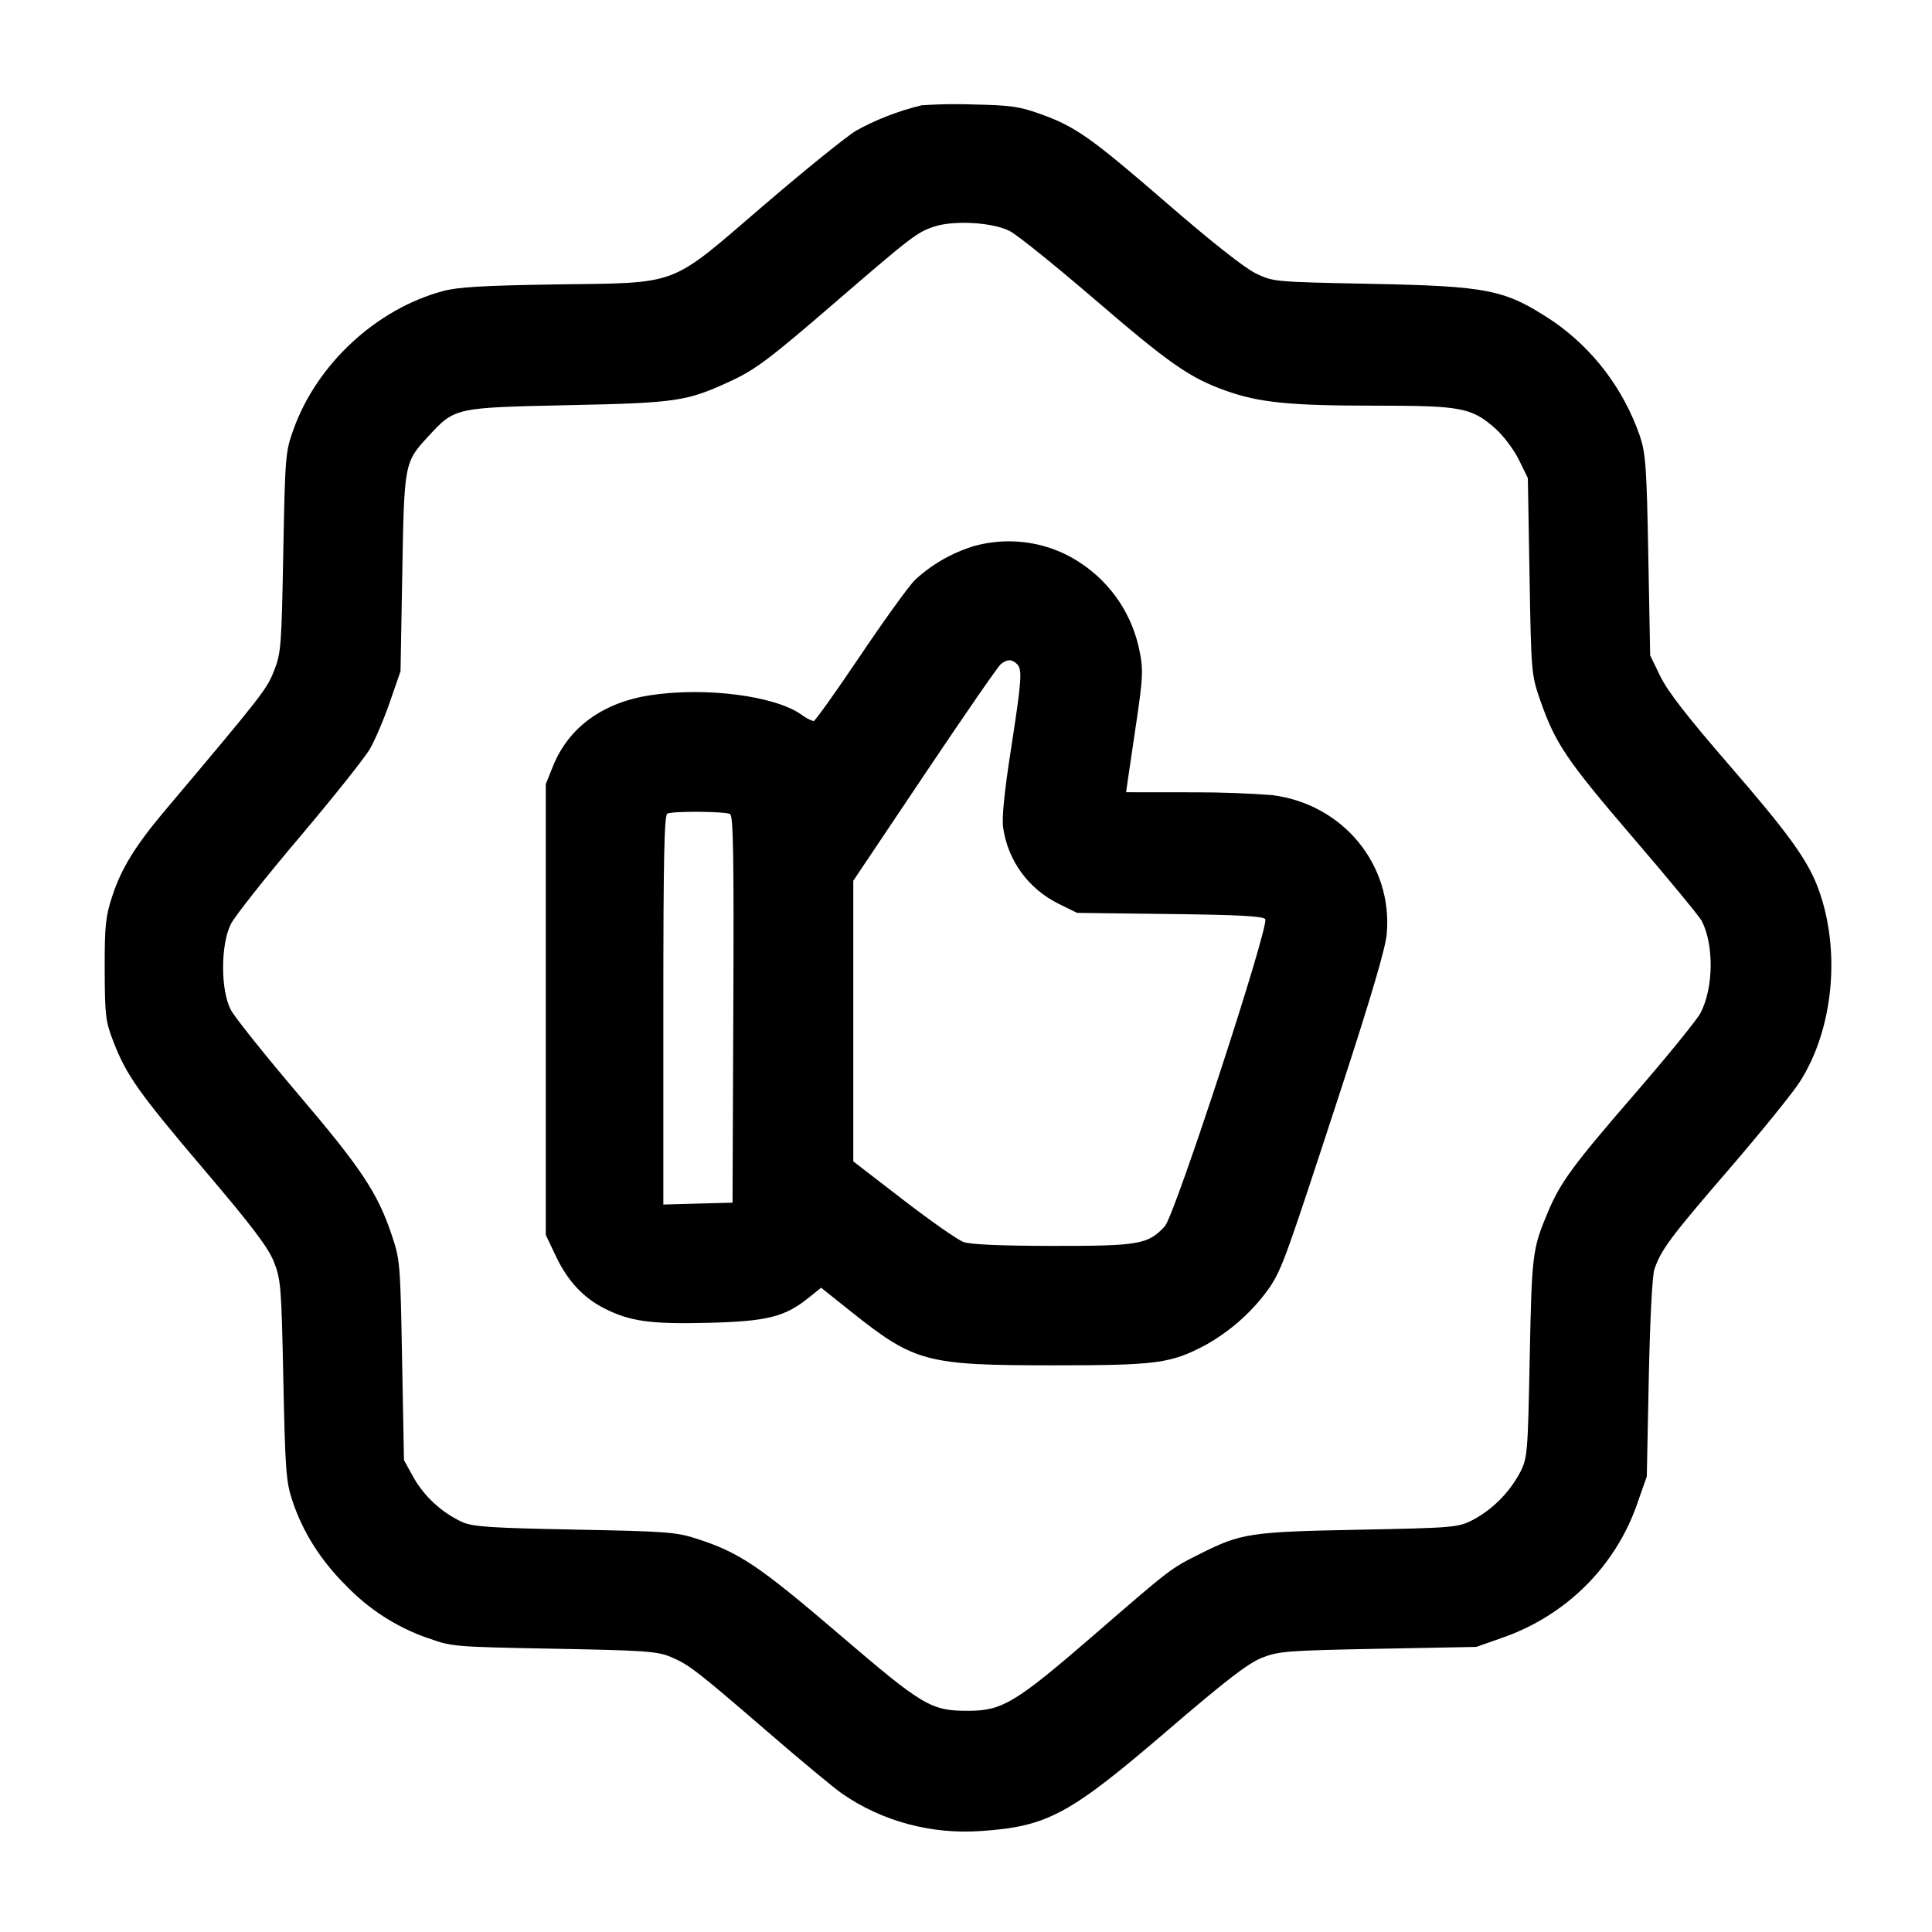 <!-- Generated by IcoMoon.io -->
<svg version="1.1" xmlns="http://www.w3.org/2000/svg" width="32" height="32" viewBox="0 0 32 32">
<title>like-shapes</title>
<path d="M15.28 1.74c-0.418 0.101-0.786 0.248-1.126 0.438l0.022-0.011c-0.167 0.101-0.856 0.659-1.532 1.239-1.581 1.357-1.361 1.275-3.444 1.305-1.205 0.019-1.617 0.043-1.867 0.111-1.099 0.297-2.081 1.205-2.469 2.283-0.137 0.38-0.141 0.429-0.172 2.043-0.029 1.564-0.037 1.671-0.155 1.967-0.12 0.305-0.188 0.392-1.813 2.32-0.481 0.571-0.715 0.951-0.863 1.403-0.113 0.345-0.128 0.485-0.127 1.217 0.003 0.759 0.013 0.856 0.14 1.187 0.22 0.571 0.42 0.853 1.511 2.137 0.783 0.921 1.055 1.28 1.149 1.515 0.117 0.291 0.127 0.399 0.159 1.961 0.031 1.492 0.045 1.687 0.149 2 0.172 0.52 0.473 0.996 0.895 1.413 0.37 0.384 0.828 0.682 1.341 0.861l0.024 0.007c0.383 0.139 0.427 0.141 2.071 0.172 1.475 0.027 1.709 0.043 1.92 0.129 0.317 0.132 0.424 0.215 1.612 1.239 0.556 0.481 1.117 0.947 1.248 1.036 0.66 0.455 1.467 0.672 2.287 0.616 1.109-0.075 1.467-0.267 3.092-1.661 0.977-0.839 1.339-1.117 1.569-1.209 0.279-0.109 0.409-0.12 1.925-0.149l1.627-0.031 0.456-0.161c1.036-0.368 1.837-1.17 2.198-2.18l0.008-0.025 0.161-0.456 0.033-1.627c0.020-0.971 0.057-1.699 0.093-1.805 0.108-0.321 0.265-0.533 1.231-1.652 0.524-0.608 1.052-1.259 1.173-1.447 0.561-0.868 0.689-2.177 0.312-3.203-0.173-0.472-0.495-0.919-1.503-2.080-0.671-0.775-0.996-1.195-1.115-1.44l-0.168-0.347-0.031-1.653c-0.027-1.472-0.043-1.689-0.14-1.983-0.276-0.79-0.779-1.441-1.431-1.894l-0.013-0.008c-0.789-0.523-1.061-0.577-3.025-0.616-1.592-0.032-1.601-0.033-1.893-0.173-0.184-0.089-0.732-0.521-1.465-1.156-1.272-1.101-1.524-1.279-2.117-1.489-0.336-0.12-0.492-0.141-1.111-0.153-0.086-0.003-0.187-0.005-0.289-0.005-0.189 0-0.377 0.007-0.563 0.020l0.025-0.001zM16.728 3.829c0.123 0.063 0.748 0.567 1.392 1.12 1.251 1.076 1.584 1.308 2.179 1.521 0.559 0.199 1.059 0.249 2.469 0.249 1.443 0 1.603 0.031 2 0.379 0.133 0.119 0.305 0.347 0.389 0.516l0.149 0.305 0.028 1.627c0.028 1.608 0.031 1.632 0.177 2.053 0.251 0.717 0.433 0.988 1.537 2.275 0.587 0.683 1.097 1.303 1.137 1.377 0.207 0.401 0.197 1.115-0.020 1.529-0.060 0.113-0.544 0.709-1.077 1.325-1.037 1.197-1.244 1.479-1.452 1.976-0.255 0.609-0.264 0.684-0.299 2.397-0.031 1.585-0.037 1.664-0.156 1.904-0.183 0.342-0.456 0.616-0.788 0.794l-0.010 0.005c-0.24 0.119-0.319 0.125-1.877 0.156-1.799 0.035-1.948 0.057-2.629 0.399-0.496 0.249-0.473 0.232-1.771 1.356-1.272 1.1-1.503 1.241-2.048 1.244-0.636 0.004-0.755-0.065-2.161-1.269-1.325-1.133-1.648-1.351-2.351-1.579-0.344-0.112-0.5-0.124-2.027-0.153-1.408-0.028-1.684-0.047-1.863-0.125-0.342-0.16-0.618-0.414-0.801-0.729l-0.005-0.009-0.159-0.287-0.031-1.653c-0.029-1.611-0.033-1.664-0.173-2.080-0.231-0.692-0.507-1.107-1.555-2.337-0.544-0.641-1.044-1.265-1.108-1.387-0.172-0.324-0.172-1.080 0-1.423 0.067-0.132 0.577-0.777 1.135-1.435 0.557-0.659 1.084-1.319 1.169-1.468 0.087-0.151 0.235-0.5 0.331-0.779l0.175-0.505 0.029-1.627c0.032-1.827 0.033-1.833 0.435-2.268 0.436-0.472 0.433-0.472 2.313-0.512 1.783-0.037 1.961-0.063 2.665-0.387 0.431-0.196 0.663-0.371 1.776-1.332 1.251-1.079 1.341-1.147 1.624-1.24 0.329-0.107 0.969-0.069 1.249 0.075zM16.155 9.037c-0.389 0.117-0.724 0.313-1.002 0.57l0.002-0.002c-0.107 0.108-0.519 0.679-0.915 1.268-0.396 0.588-0.74 1.071-0.765 1.072-0.077-0.027-0.144-0.064-0.203-0.11l0.001 0.001c-0.437-0.312-1.592-0.46-2.5-0.321-0.788 0.12-1.352 0.531-1.612 1.171l-0.121 0.301v7.467l0.167 0.352c0.193 0.409 0.456 0.691 0.808 0.868 0.424 0.213 0.761 0.26 1.72 0.236 0.975-0.025 1.264-0.097 1.661-0.417l0.204-0.164 0.493 0.393c1.060 0.844 1.243 0.892 3.361 0.892 1.709 0 1.939-0.031 2.515-0.337 0.432-0.243 0.791-0.569 1.064-0.959l0.007-0.010c0.205-0.323 0.261-0.481 1.176-3.28 0.497-1.525 0.732-2.321 0.753-2.56 0.101-1.144-0.724-2.147-1.889-2.297-0.383-0.031-0.83-0.048-1.28-0.048-0.040 0-0.079 0-0.119 0l0.006-0-1.035-0.001 0.028-0.2 0.147-0.995c0.101-0.685 0.109-0.837 0.053-1.117-0.116-0.622-0.473-1.143-0.968-1.475l-0.008-0.005c-0.335-0.228-0.749-0.364-1.195-0.364-0.197 0-0.388 0.027-0.57 0.077l0.015-0.004zM16.843 10.997c0.093 0.093 0.081 0.252-0.099 1.419-0.109 0.696-0.152 1.132-0.129 1.291 0.079 0.551 0.42 1.017 0.924 1.265l0.301 0.148 1.531 0.019c1.129 0.013 1.545 0.035 1.585 0.084 0.077 0.092-1.496 4.907-1.663 5.088-0.276 0.3-0.431 0.327-1.853 0.325-0.875-0.001-1.365-0.023-1.483-0.065-0.097-0.036-0.547-0.351-1-0.7l-0.824-0.635v-4.648l1.181-1.761c0.649-0.968 1.217-1.791 1.263-1.827 0.104-0.084 0.184-0.084 0.265-0.003zM12.093 13.484c0.053 0.033 0.064 0.717 0.053 3.24l-0.013 3.196-0.573 0.015-0.573 0.016v-3.224c0-2.529 0.015-3.231 0.067-3.252 0.109-0.044 0.968-0.036 1.040 0.009z"></path>
</svg>
